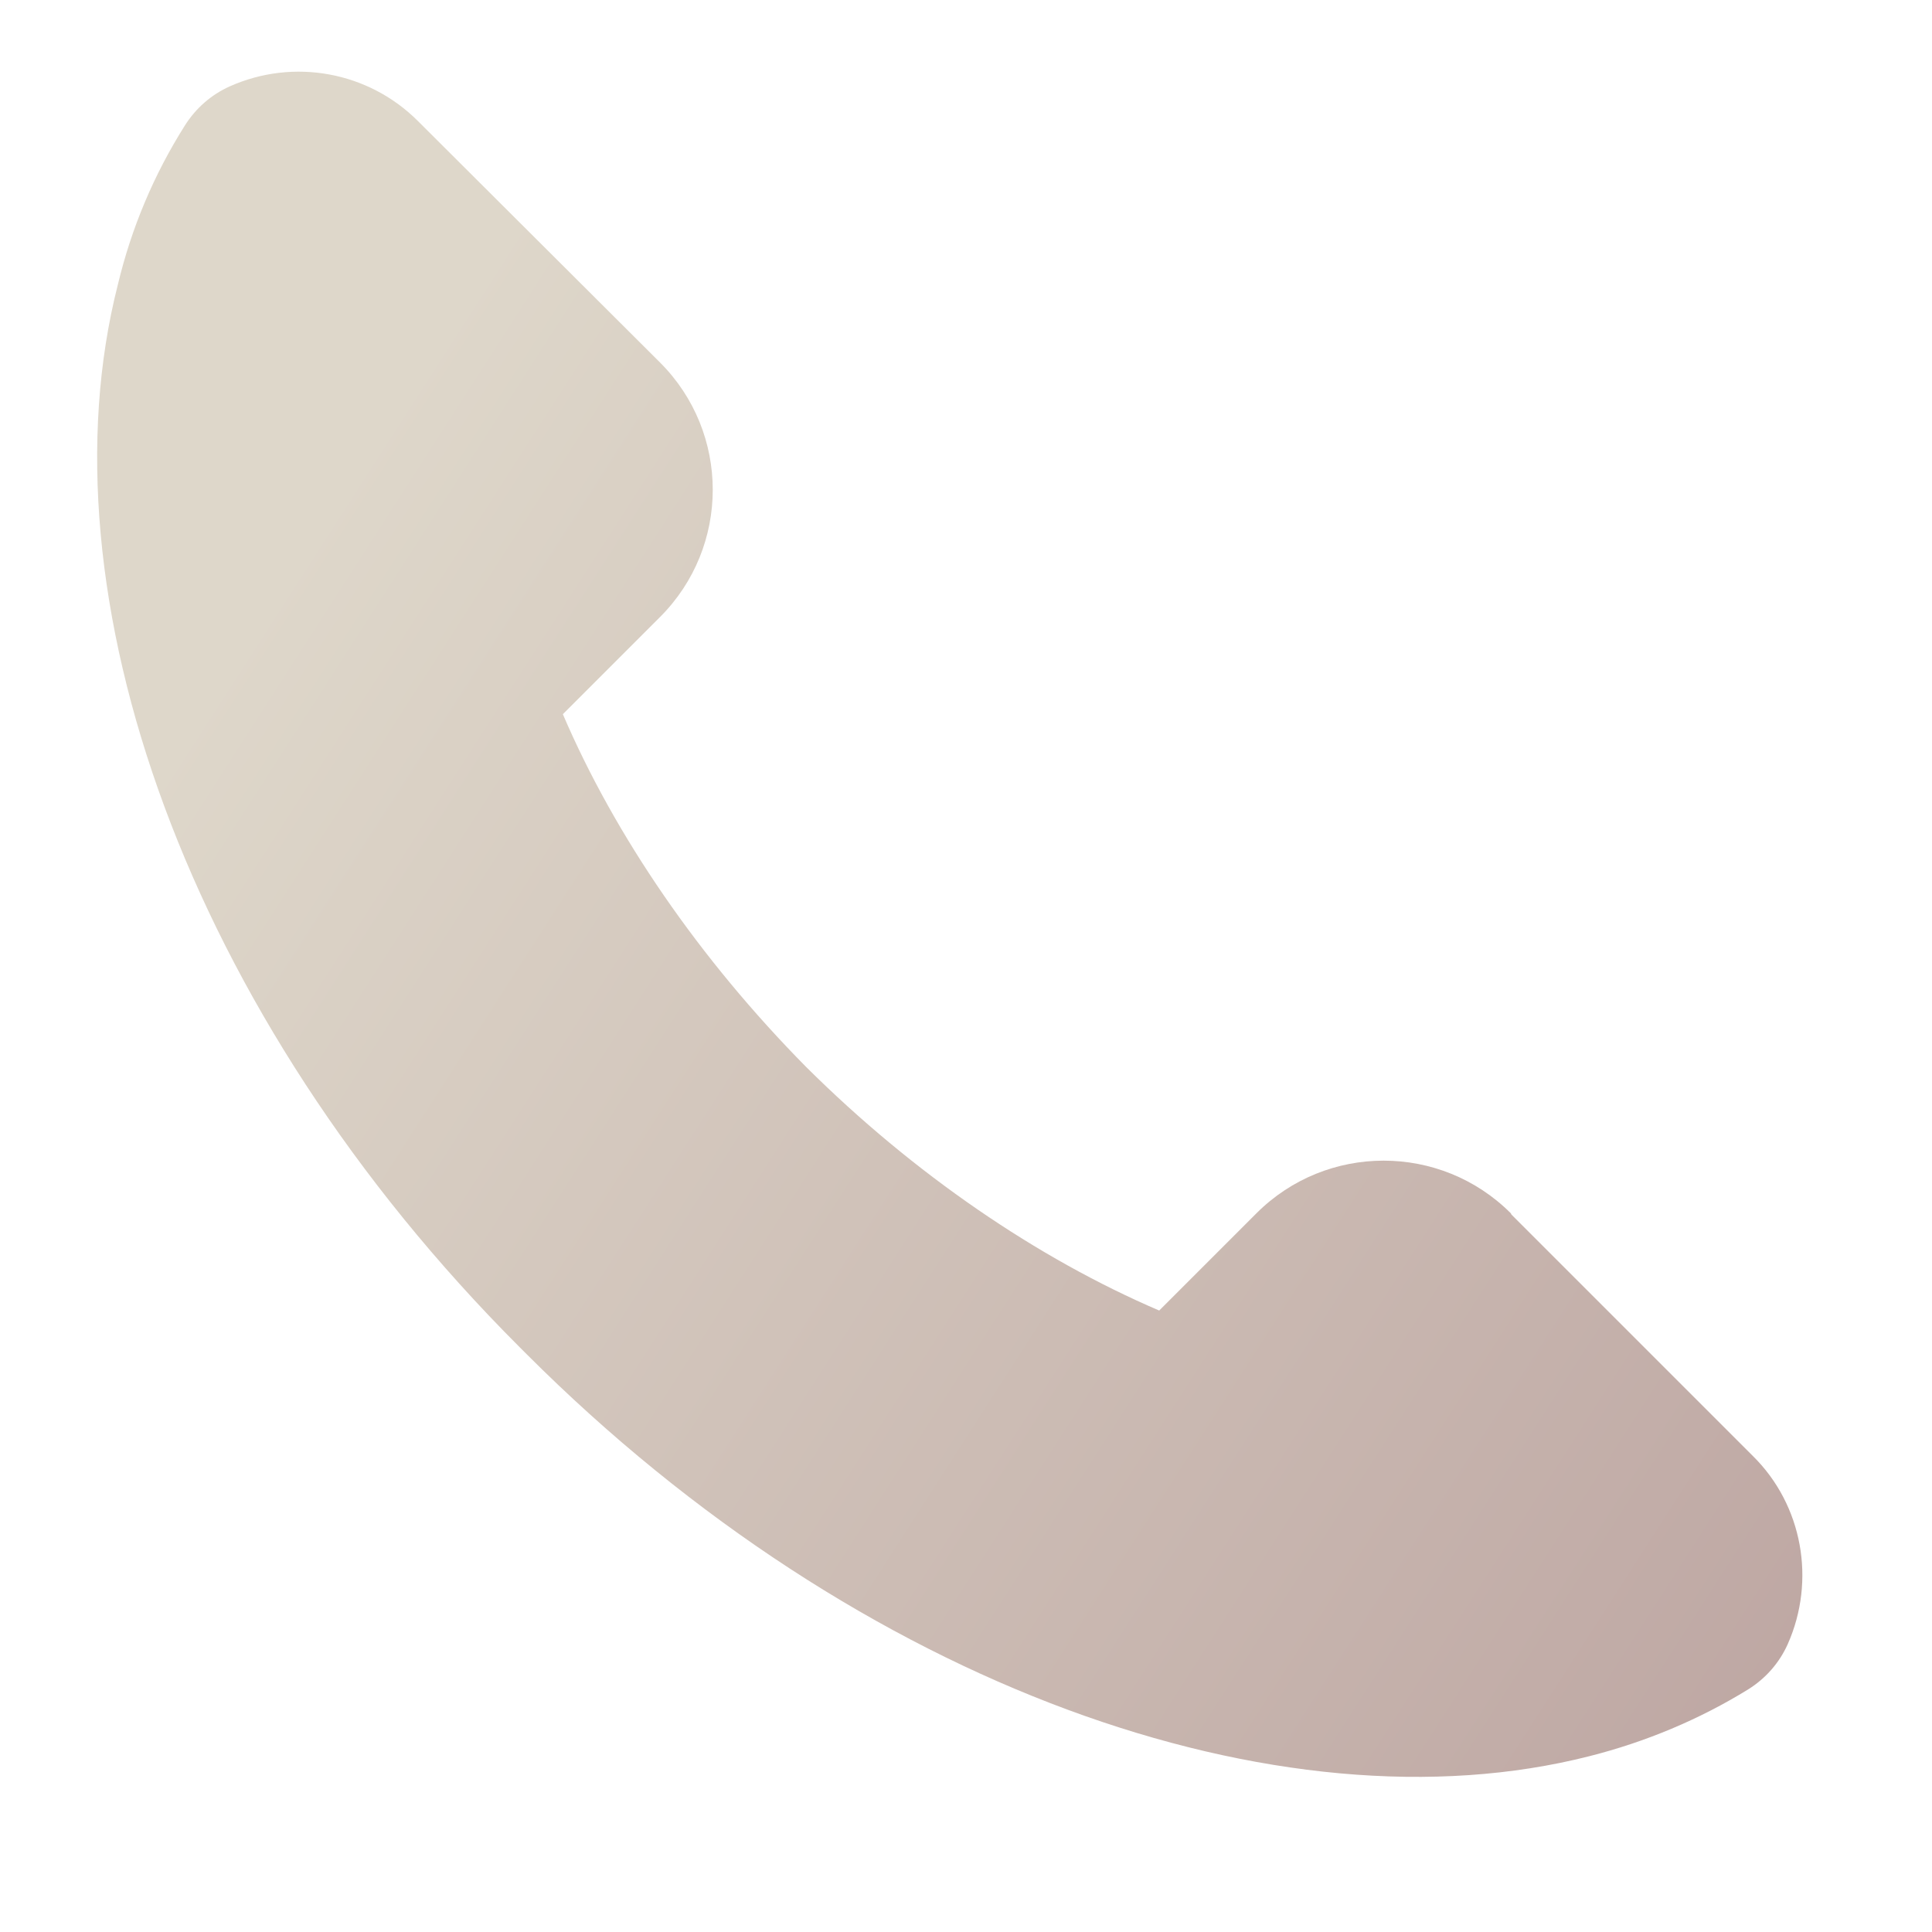 <?xml version="1.0" encoding="UTF-8"?>
<svg xmlns="http://www.w3.org/2000/svg" version="1.1" xmlns:svgjs="http://svgjs.dev/svgjs" xmlns:xlink="http://www.w3.org/1999/xlink" viewBox="0 0 300 300">
  <!-- Generator: Adobe Illustrator 29.2.0, SVG Export Plug-In . SVG Version: 2.1.0 Build 108)  -->
  <defs>
    <style>
      .st0 {
        fill: url(#linear-gradient1);
      }

      .st1 {
        fill: url(#linear-gradient);
      }
    </style>
    <linearGradient id="linear-gradient" x1="49.9" y1="249.9" x2="51.3" y2="249" gradientTransform="translate(-12499.2 62895.6) scale(251.3 -251.3)" gradientUnits="userSpaceOnUse">
      <stop offset="0" stop-color="#ded7ca"/>
      <stop offset="1" stop-color="#b09292"/>
    </linearGradient>
    <linearGradient id="linear-gradient1" x1="47.3" y1="249.4" x2="48.3" y2="249.4" gradientTransform="translate(-10985 75042.7) scale(221.5 -300)" gradientUnits="userSpaceOnUse">
      <stop offset="0" stop-color="#ded7ca"/>
      <stop offset="1" stop-color="#b09292"/>
    </linearGradient>
  </defs>
  <g id="Layer_1">
    <path class="st1" d="M234.6,188.4c-10.9-10.9-28.6-10.9-39.5,0l-15.1,15.1c-18.9-8.1-38.1-21.2-54.8-37.8-16.6-16.8-29.7-35.9-37.8-54.8l15.1-15.1c10.9-10.9,10.9-28.6,0-39.5l-37.6-37.5c-7.7-7.7-19.3-9.8-29.2-5.4-2.9,1.3-5.3,3.4-7,6.1-4.8,7.6-8.3,15.9-10.4,24.7-12.2,47.9,10.7,113.3,62.4,165l.7.7.4.4c51.7,51.7,117.1,74.6,165,62.4,8.7-2.2,17.1-5.7,24.7-10.4,2.7-1.7,4.8-4.1,6.1-7,4.4-9.9,2.3-21.6-5.4-29.2l-37.5-37.5Z"/>
  </g>
  <g id="Layer_2">
    <g id="Layer_21" data-name="Layer_2">
      <g id="Layer_2_copy_3">
        <path id="_148" class="st0" d="M-408.8,90.4c-61.2,0-110.7,49.6-110.7,110.7s44.5,117.8,77.1,170.5c15.5,25,51.8,25,67.3,0,32.6-52.7,77.1-131.7,77.1-170.5,0-61.2-49.6-110.7-110.7-110.7h0ZM-408.8,249.3c-27.5,0-49.8-22.3-49.8-49.8s22.3-49.8,49.8-49.8,49.8,22.3,49.8,49.8-22.3,49.8-49.8,49.8Z"/>
      </g>
    </g>
  </g>
</svg>